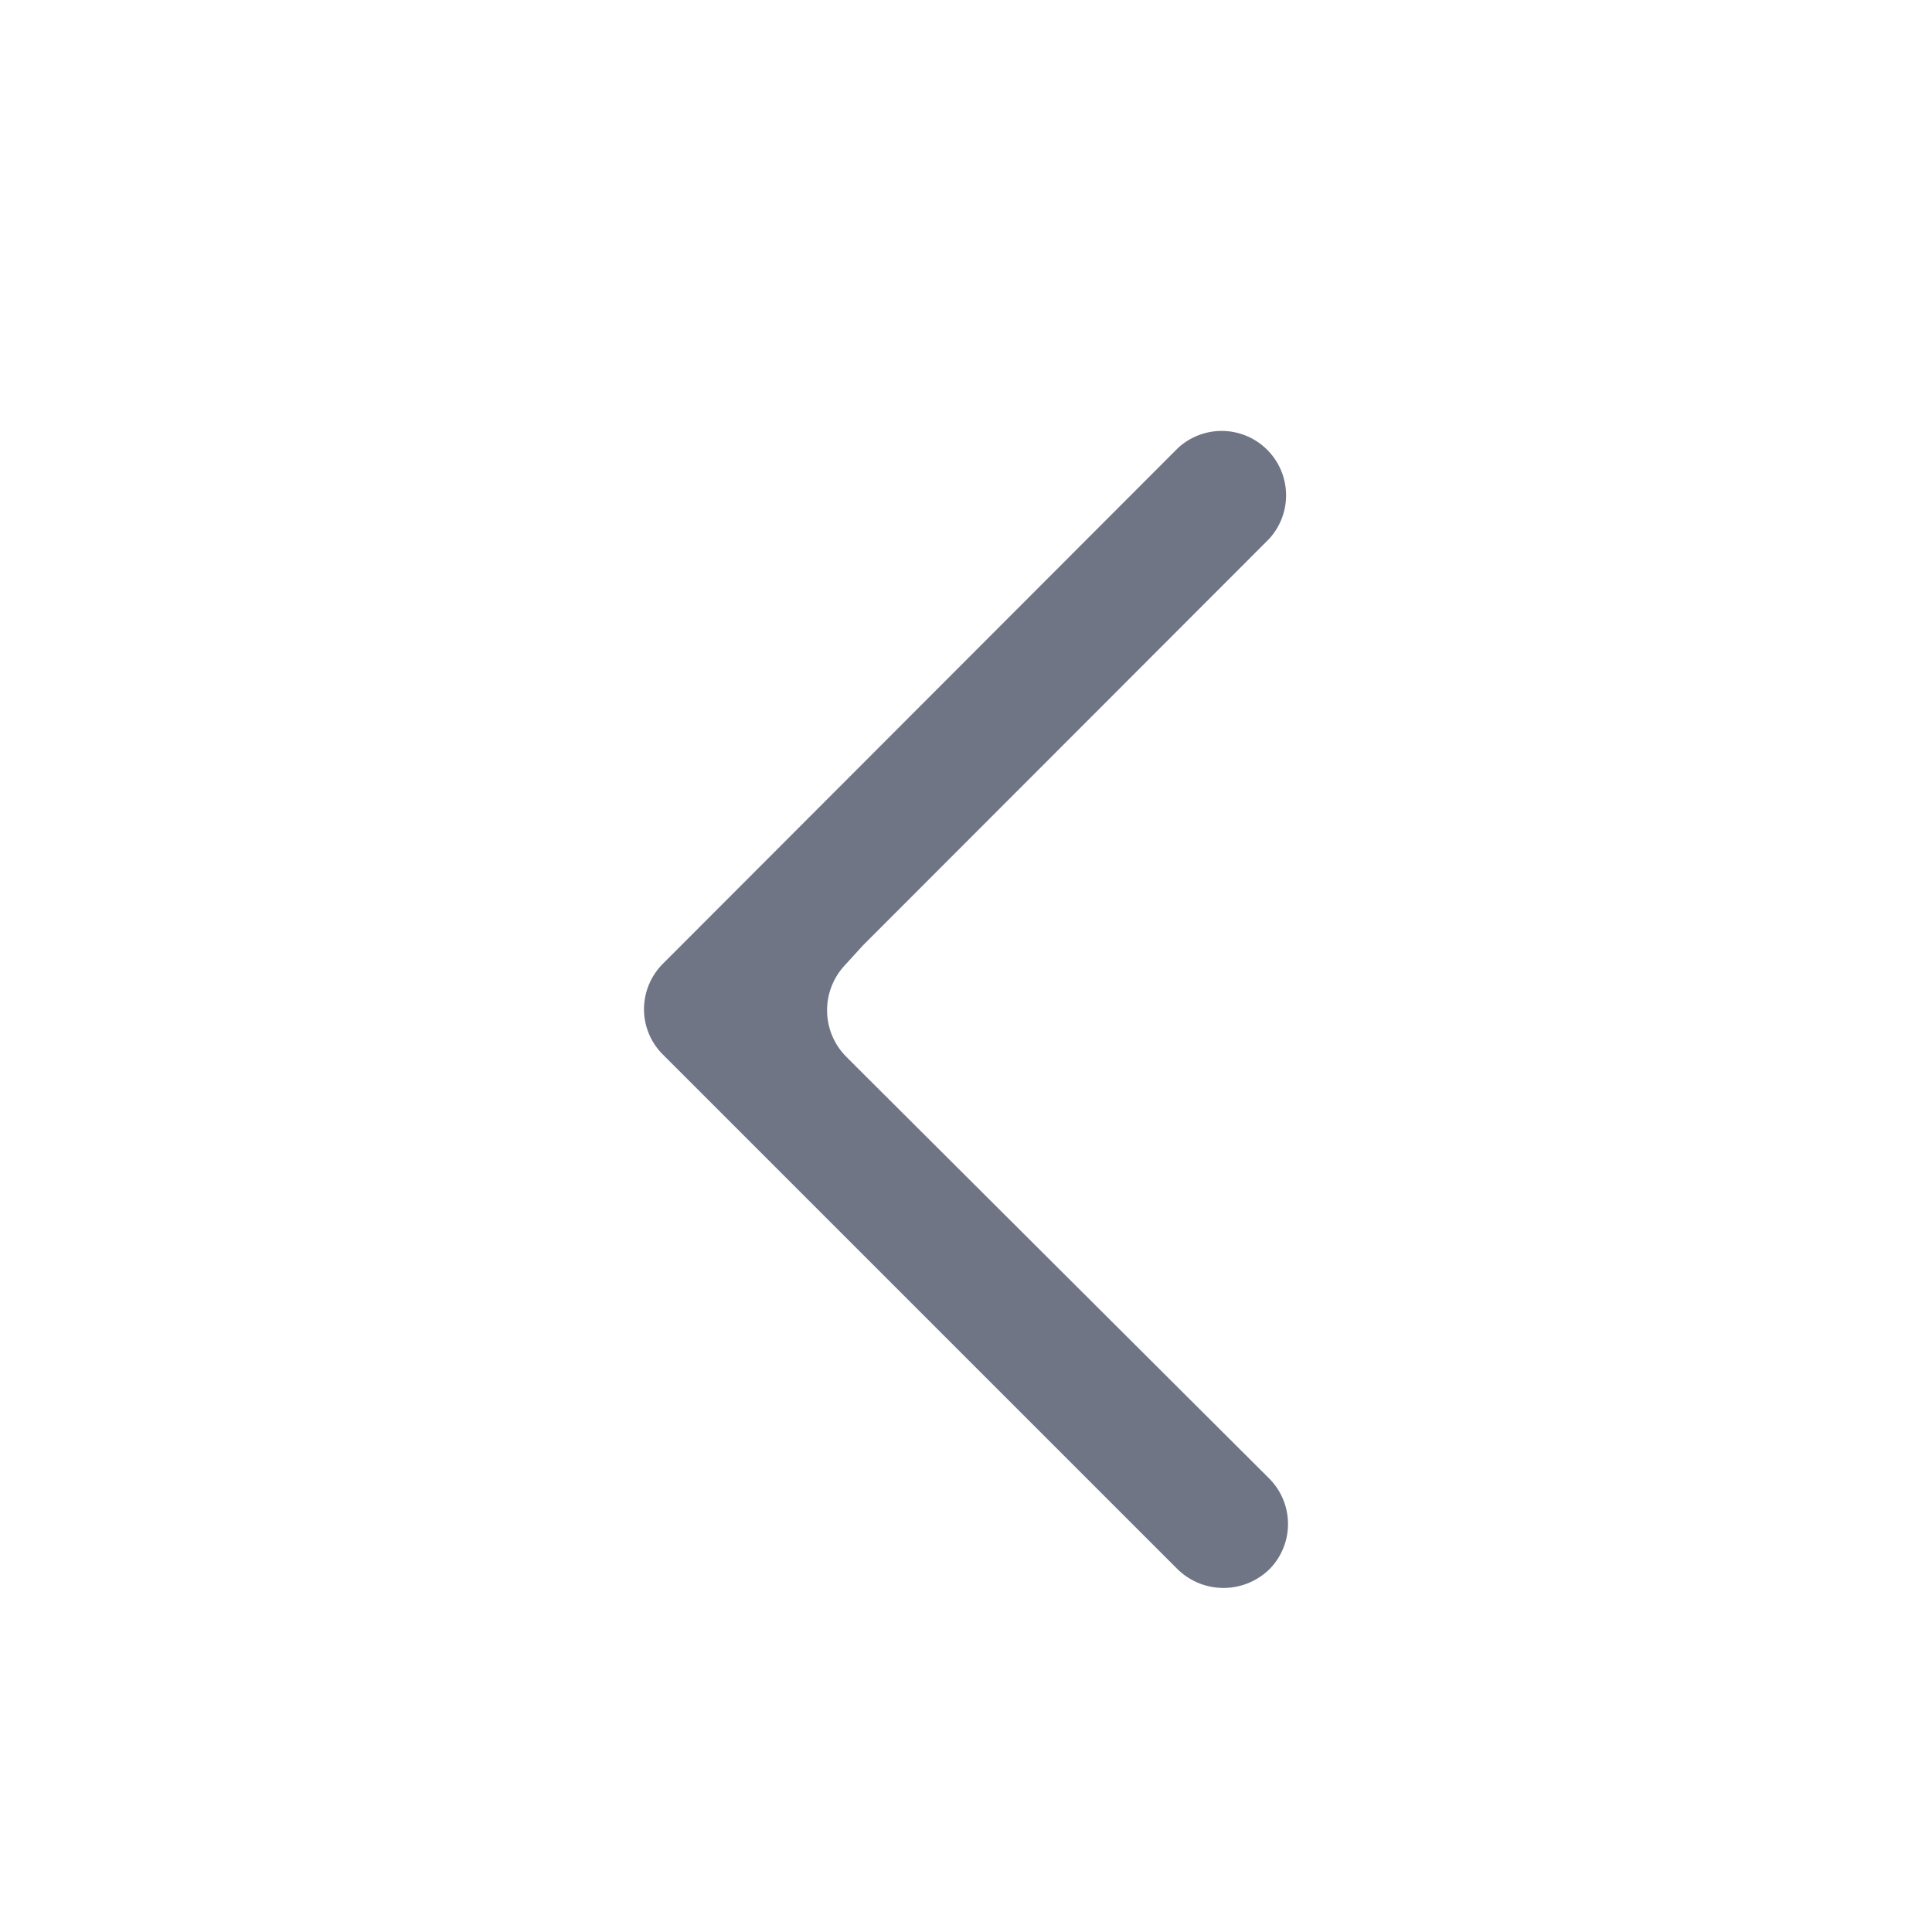 <svg xmlns="http://www.w3.org/2000/svg" width="18" height="18" viewBox="0 0 18 18"><defs><style>.a,.b{fill:#707585;}.a{stroke:#707070;opacity:0;}.c{stroke:none;}.d{fill:none;}</style></defs><g transform="translate(-315.603 -613)"><g class="a" transform="translate(315.603 631) rotate(-90)"><rect class="c" width="18" height="18"/><rect class="d" x="0.5" y="0.5" width="17" height="17"/></g><path class="b" d="M4.807,3.96,1.023.179a.6.6,0,0,0-.848.848l4.806,4.8A.6.6,0,0,0,5.4,6a.594.594,0,0,0,.422-.174l4.792-4.792a.612.612,0,0,0,0-.866.6.6,0,0,0-.84.007L6,3.96l-.155.155A.614.614,0,0,1,5,4.136Z" transform="translate(327.603 617.001) rotate(90)"/></g></svg>